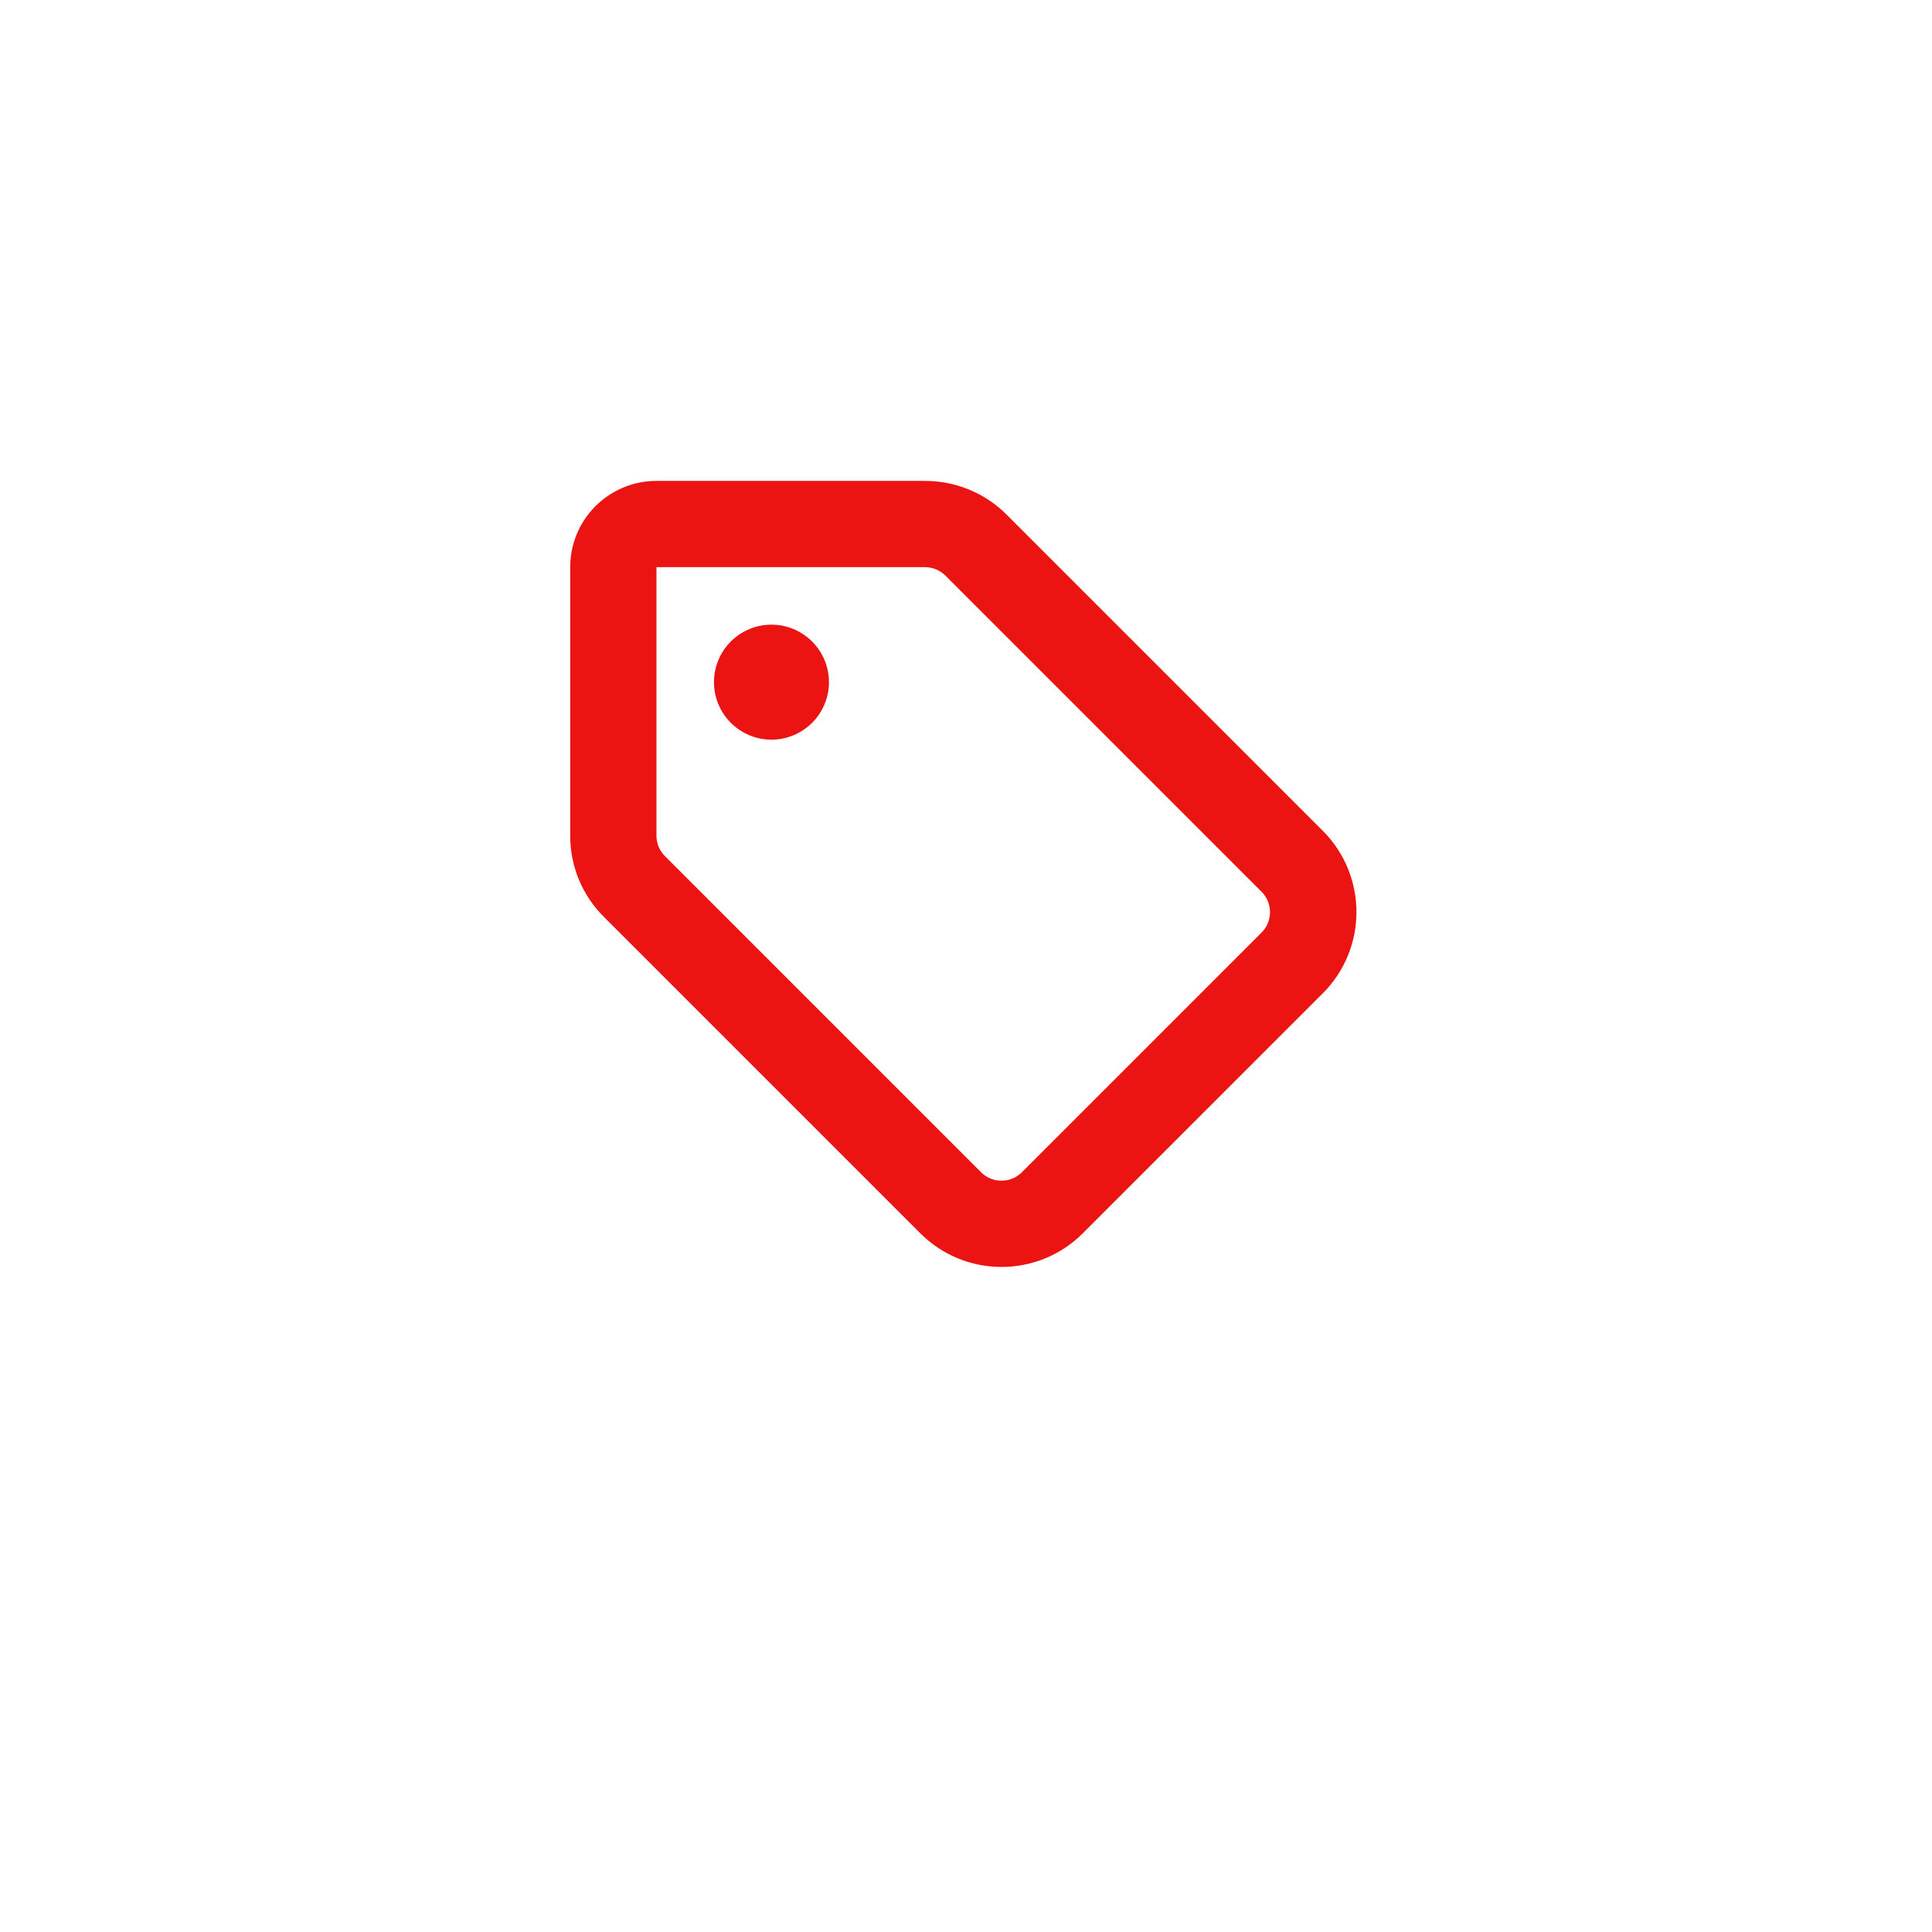<svg width="72" height="72" viewBox="0 0 72 72" fill="none" xmlns="http://www.w3.org/2000/svg">
<g filter="url(#filter0_d_290_583)">
<path d="M66 33C66 16.431 52.569 3 36 3C19.431 3 6 16.431 6 33C6 49.569 19.431 63 36 63C52.569 63 66 49.569 66 33Z" fill="white"/>
</g>
<g clip-path="url(#clip0_290_583)">
<path d="M34.475 17.922C35.614 17.922 36.705 18.37 37.509 19.174L49.295 30.96C50.969 32.634 50.969 35.346 49.295 37.02L40.355 45.96C38.681 47.634 35.969 47.634 34.295 45.96L22.509 34.174C21.699 33.37 21.25 32.286 21.25 31.147V21.136C21.25 19.362 22.69 17.922 24.464 17.922H34.475ZM24.464 31.147C24.464 31.429 24.578 31.703 24.779 31.904L36.565 43.69C36.98 44.105 37.663 44.105 38.078 43.69L47.018 34.75C47.433 34.335 47.433 33.652 47.018 33.237L35.232 21.451C35.031 21.25 34.757 21.136 34.475 21.136H24.464V31.147ZM28.75 23.279C29.318 23.279 29.863 23.505 30.265 23.907C30.667 24.308 30.893 24.854 30.893 25.422C30.893 25.99 30.667 26.535 30.265 26.937C29.863 27.339 29.318 27.565 28.75 27.565C28.182 27.565 27.637 27.339 27.235 26.937C26.833 26.535 26.607 25.99 26.607 25.422C26.607 24.854 26.833 24.308 27.235 23.907C27.637 23.505 28.182 23.279 28.75 23.279Z" fill="#EC1313"/>
</g>
<defs>
<filter id="filter0_d_290_583" x="0" y="0" width="72" height="72" filterUnits="userSpaceOnUse" color-interpolation-filters="sRGB">
<feFlood flood-opacity="0" result="BackgroundImageFix"/>
<feColorMatrix in="SourceAlpha" type="matrix" values="0 0 0 0 0 0 0 0 0 0 0 0 0 0 0 0 0 0 127 0" result="hardAlpha"/>
<feOffset dy="3"/>
<feGaussianBlur stdDeviation="3"/>
<feComposite in2="hardAlpha" operator="out"/>
<feColorMatrix type="matrix" values="0 0 0 0 0 0 0 0 0 0 0 0 0 0 0 0 0 0 0.16 0"/>
<feBlend mode="normal" in2="BackgroundImageFix" result="effect1_dropShadow_290_583"/>
<feBlend mode="normal" in="SourceGraphic" in2="effect1_dropShadow_290_583" result="shape"/>
</filter>
<clipPath id="clip0_290_583">
<rect width="30" height="34.286" fill="white" transform="translate(21.25 15.779)"/>
</clipPath>
</defs>
</svg>
